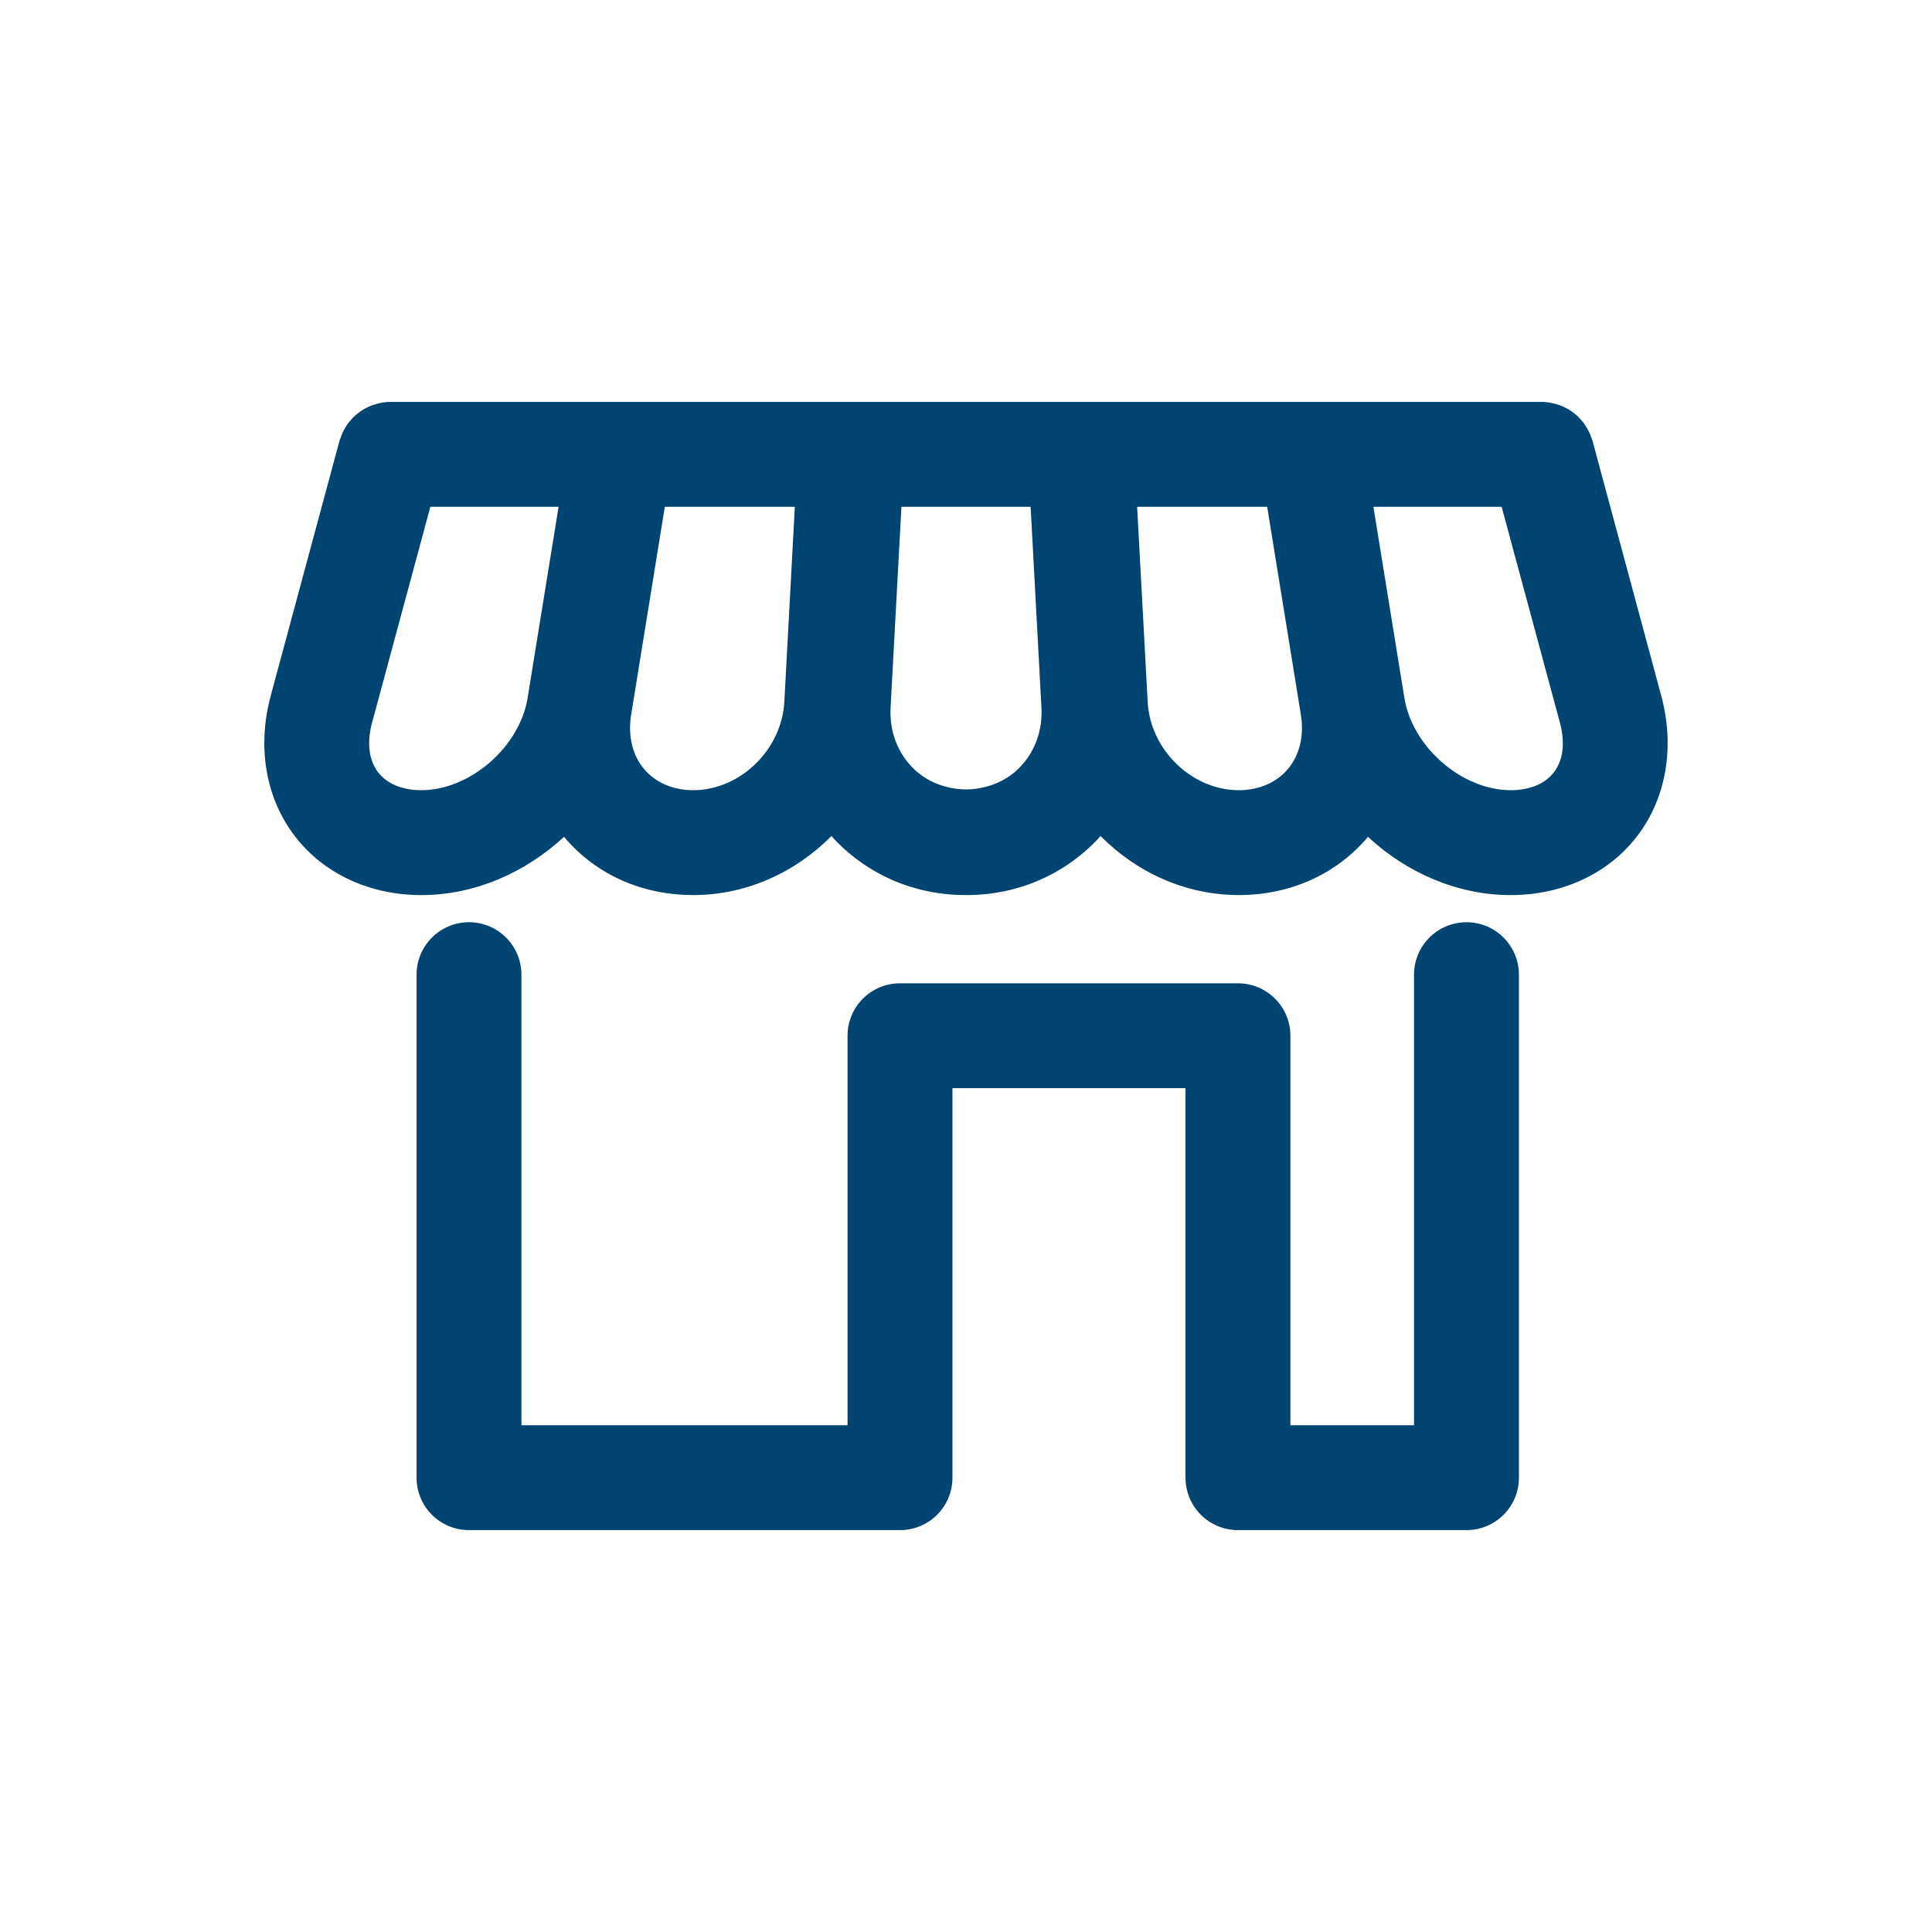 <svg width="64" height="64" viewBox="0 0 64 64" fill="none" xmlns="http://www.w3.org/2000/svg">
<path d="M50.316 32.288V48.951C50.316 49.91 49.538 50.687 48.579 50.687H41.008C40.048 50.687 39.272 49.91 39.272 48.951V36.047H31.551V48.951C31.551 49.91 30.774 50.687 29.814 50.687H15.536C14.576 50.687 13.799 49.91 13.799 48.951V32.288C13.799 31.328 14.576 30.55 15.536 30.55C16.496 30.55 17.273 31.328 17.273 32.288V47.213H28.076V34.31C28.076 33.351 28.853 32.573 29.813 32.573H41.008C41.968 32.573 42.746 33.351 42.746 34.31V47.213H46.841V32.288C46.841 31.328 47.619 30.55 48.579 30.55C49.539 30.55 50.316 31.328 50.316 32.288ZM28.341 13.313H51.825C51.113 13.313 51.15 13.323 51.187 13.325C51.248 13.329 51.309 13.333 51.369 13.343C51.425 13.353 51.48 13.369 51.535 13.383C51.588 13.398 51.639 13.413 51.691 13.431C51.748 13.452 51.799 13.477 51.853 13.506C51.9 13.527 51.945 13.552 51.99 13.58C52.039 13.61 52.085 13.645 52.131 13.68C52.175 13.713 52.216 13.746 52.256 13.784C52.297 13.821 52.334 13.863 52.37 13.905C52.408 13.946 52.444 13.989 52.478 14.034C52.51 14.08 52.54 14.129 52.569 14.178C52.598 14.226 52.624 14.273 52.647 14.323C52.673 14.379 52.694 14.438 52.714 14.498C52.725 14.532 52.743 14.563 52.753 14.599L55.03 23.045C55.488 24.742 55.198 26.438 54.233 27.698C53.282 28.94 51.754 29.651 50.042 29.651C48.27 29.651 46.594 28.906 45.315 27.721C45.311 27.726 45.308 27.733 45.302 27.739C44.252 28.972 42.735 29.65 41.033 29.65C39.27 29.65 37.642 28.894 36.456 27.692C36.426 27.724 36.401 27.761 36.371 27.792C35.236 28.991 33.69 29.65 32.023 29.65C30.356 29.65 28.812 28.991 27.677 27.792C27.645 27.76 27.621 27.724 27.591 27.692M34.549 23.438L34.19 16.788H29.861L29.502 23.438C29.461 24.186 29.71 24.884 30.202 25.401C31.148 26.401 32.903 26.401 33.85 25.401C34.342 24.884 34.589 24.186 34.549 23.438ZM43.093 23.675L41.977 16.788H37.669L38.018 23.252C38.102 24.837 39.483 26.176 41.034 26.176C41.701 26.176 42.277 25.93 42.655 25.485C43.051 25.021 43.206 24.377 43.093 23.675ZM51.677 23.949L49.744 16.788H45.496L46.522 23.12C46.785 24.747 48.431 26.176 50.042 26.176C50.674 26.176 51.182 25.966 51.475 25.583C51.782 25.183 51.852 24.603 51.676 23.948L51.677 23.949ZM36.409 27.692C36.379 27.724 36.353 27.76 36.322 27.792C35.187 28.991 33.643 29.65 31.976 29.65C30.309 29.65 28.766 28.991 27.629 27.792C27.599 27.76 27.573 27.724 27.545 27.692C26.356 28.895 24.73 29.65 22.967 29.65C21.264 29.65 19.747 28.972 18.698 27.739C18.693 27.732 18.69 27.725 18.684 27.721C17.406 28.905 15.73 29.651 13.957 29.651C12.245 29.651 10.718 28.94 9.767 27.698C8.801 26.438 8.51 24.742 8.969 23.045L11.247 14.599C11.257 14.563 11.274 14.532 11.286 14.498C11.307 14.438 11.327 14.379 11.352 14.323C11.376 14.273 11.403 14.226 11.431 14.178C11.46 14.129 11.488 14.08 11.522 14.034C11.555 13.989 11.592 13.947 11.629 13.905C11.667 13.863 11.703 13.822 11.745 13.784C11.785 13.746 11.826 13.714 11.869 13.68C11.916 13.644 11.962 13.61 12.011 13.58C12.055 13.553 12.101 13.528 12.148 13.506C12.201 13.477 12.253 13.453 12.31 13.431C12.361 13.413 12.413 13.398 12.466 13.383C12.52 13.369 12.575 13.353 12.631 13.343C12.692 13.333 12.752 13.329 12.814 13.325C12.851 13.323 12.887 13.313 12.178 13.313H35.66M30.152 25.401C31.099 26.401 32.854 26.401 33.799 25.401C34.292 24.884 34.54 24.186 34.499 23.438L34.141 16.788H29.812L29.454 23.438C29.413 24.186 29.66 24.884 30.152 25.401ZM21.344 25.485C21.723 25.929 22.299 26.176 22.966 26.176C24.516 26.176 25.897 24.837 25.982 23.252L26.33 16.788H22.023L20.908 23.675C20.795 24.378 20.949 25.021 21.344 25.485ZM12.526 25.583C12.817 25.966 13.327 26.176 13.957 26.176C15.569 26.176 17.214 24.748 17.478 23.12L18.504 16.788H14.256L12.323 23.949C12.147 24.604 12.219 25.183 12.526 25.583Z" fill="#004571"/>
</svg>
